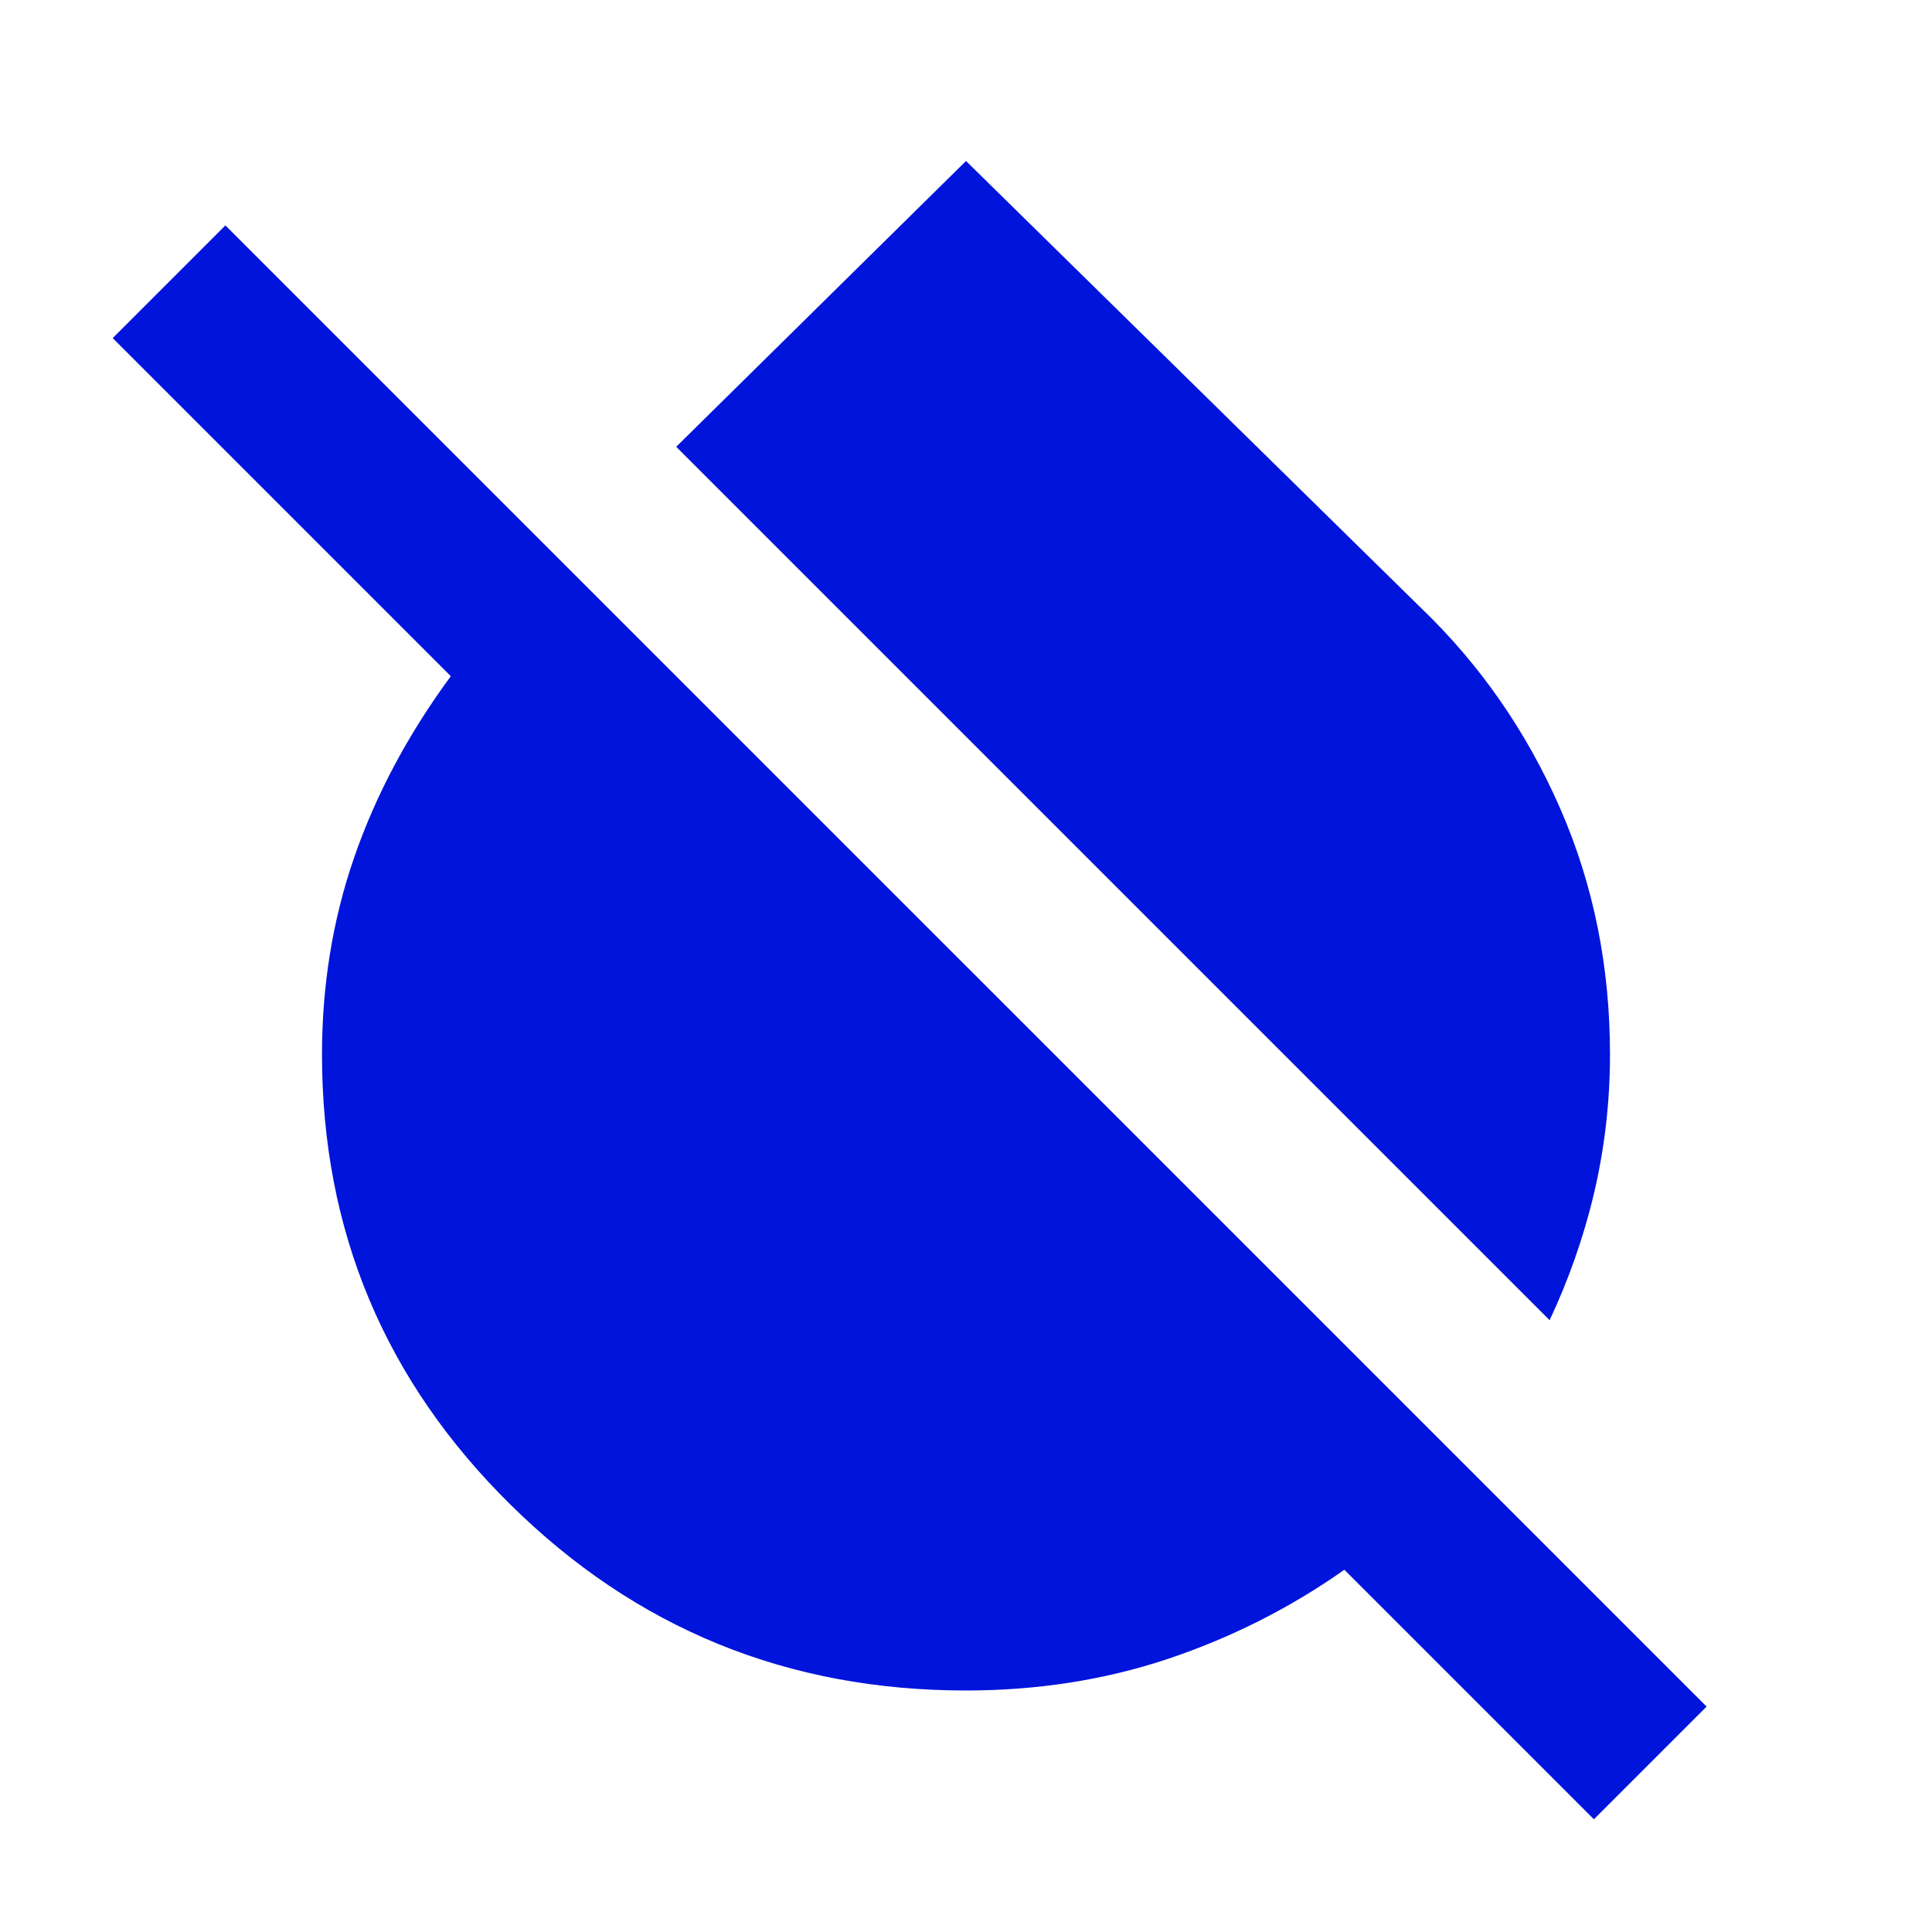 <?xml version="1.0" encoding="UTF-8"?>
<svg id="final_Outlines" data-name="final Outlines" xmlns="http://www.w3.org/2000/svg" viewBox="0 0 24 24">
  <defs>
    <style>
      .cls-1 {
        fill: #0014dc;
      }
    </style>
  </defs>
  <path class="cls-1" d="M19.25,16.4L8.4,5.55l3.6-3.55,5.65,5.55c.73,.7,1.31,1.53,1.73,2.49,.42,.96,.62,1.98,.62,3.06,0,.6-.07,1.18-.2,1.73-.13,.55-.32,1.08-.55,1.57Zm.55,6.2l-3.1-3.1c-.68,.48-1.42,.85-2.2,1.11-.78,.26-1.62,.39-2.5,.39-2.22,0-4.1-.77-5.66-2.31-1.56-1.54-2.34-3.4-2.34-5.59,0-.85,.13-1.67,.4-2.45,.27-.78,.67-1.53,1.2-2.25L1.4,4.2l1.4-1.4L21.2,21.2l-1.4,1.4Z"/>
</svg>
